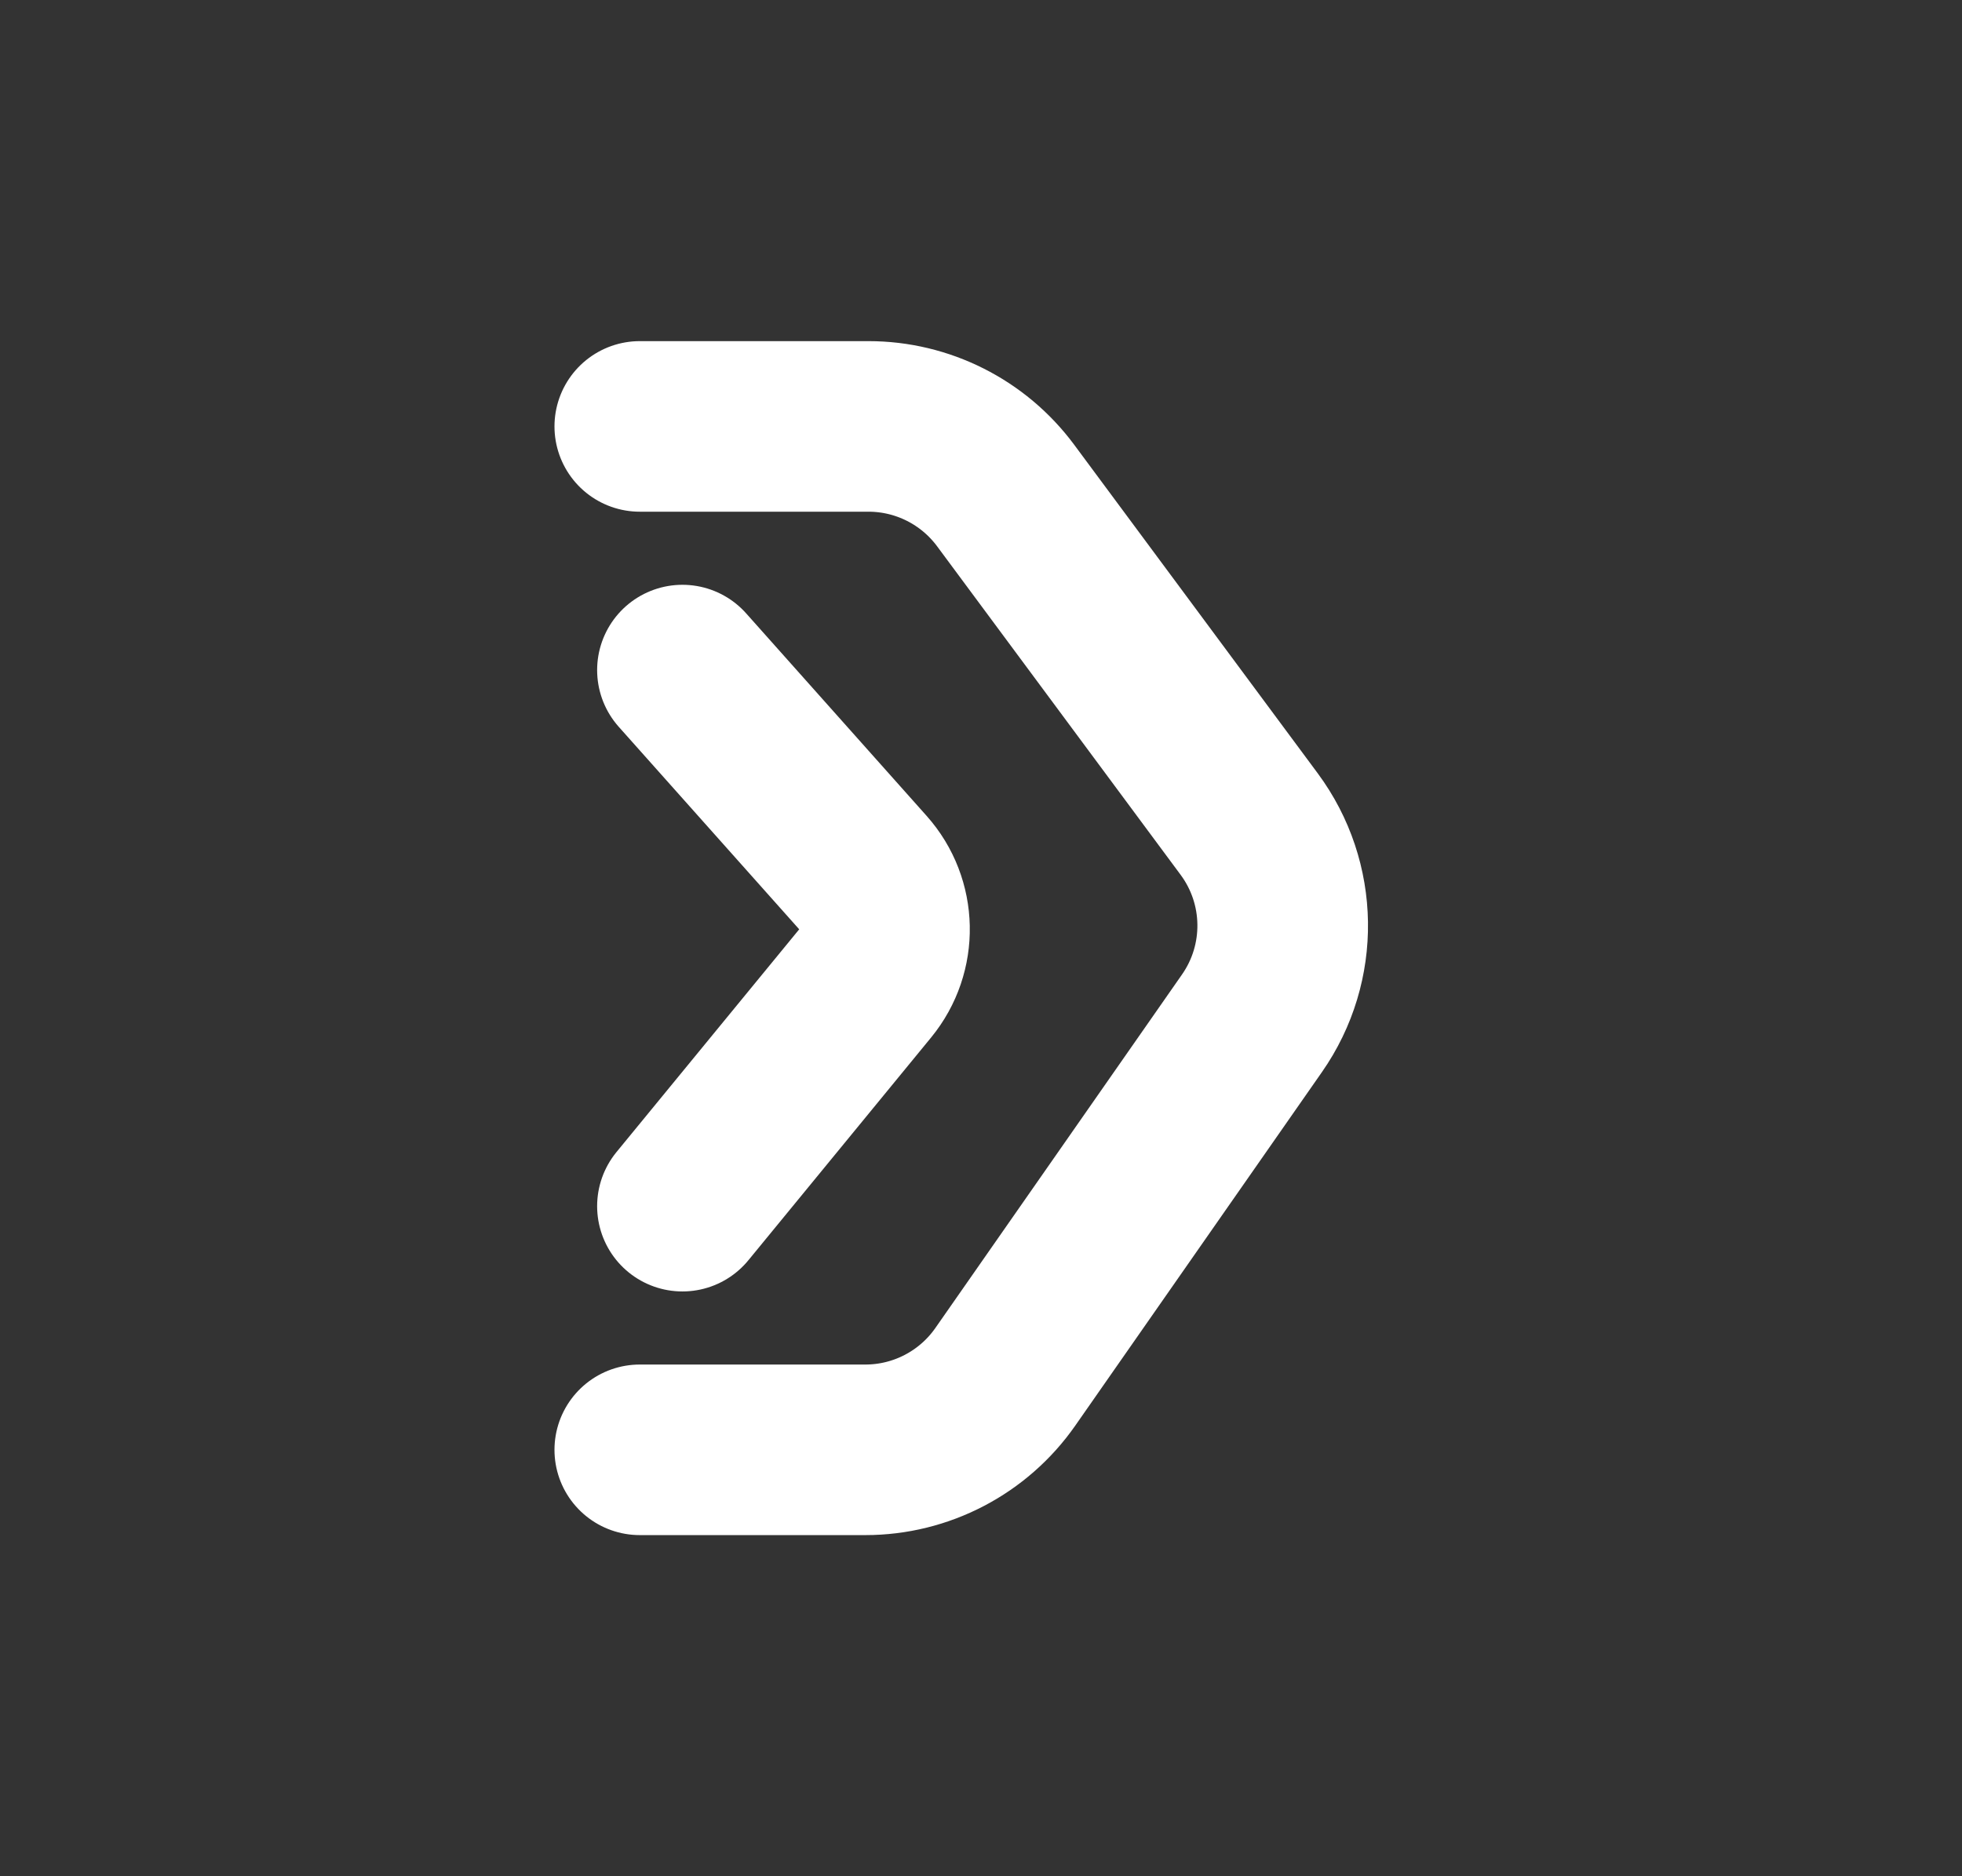<svg width="23" height="22" viewBox="0 0 23 22" fill="none" xmlns="http://www.w3.org/2000/svg">
<rect x="0" y="0" width="23" height="22" fill="#333333" stroke="none"/>
<path d="M7.5 17L10.145 17C10.798 17 11.411 16.68 11.785 16.144L14.677 11.998C15.169 11.293 15.155 10.353 14.644 9.663L11.788 5.809C11.41 5.3 10.814 5 10.181 5L7.5 5" stroke="white" stroke-width="2" stroke-linecap="round"/>
<path d="M8 14.143L10.142 11.531C10.454 11.15 10.443 10.599 10.116 10.232L8 7.857" stroke="white" stroke-width="2" stroke-linecap="round"/>
</svg>

